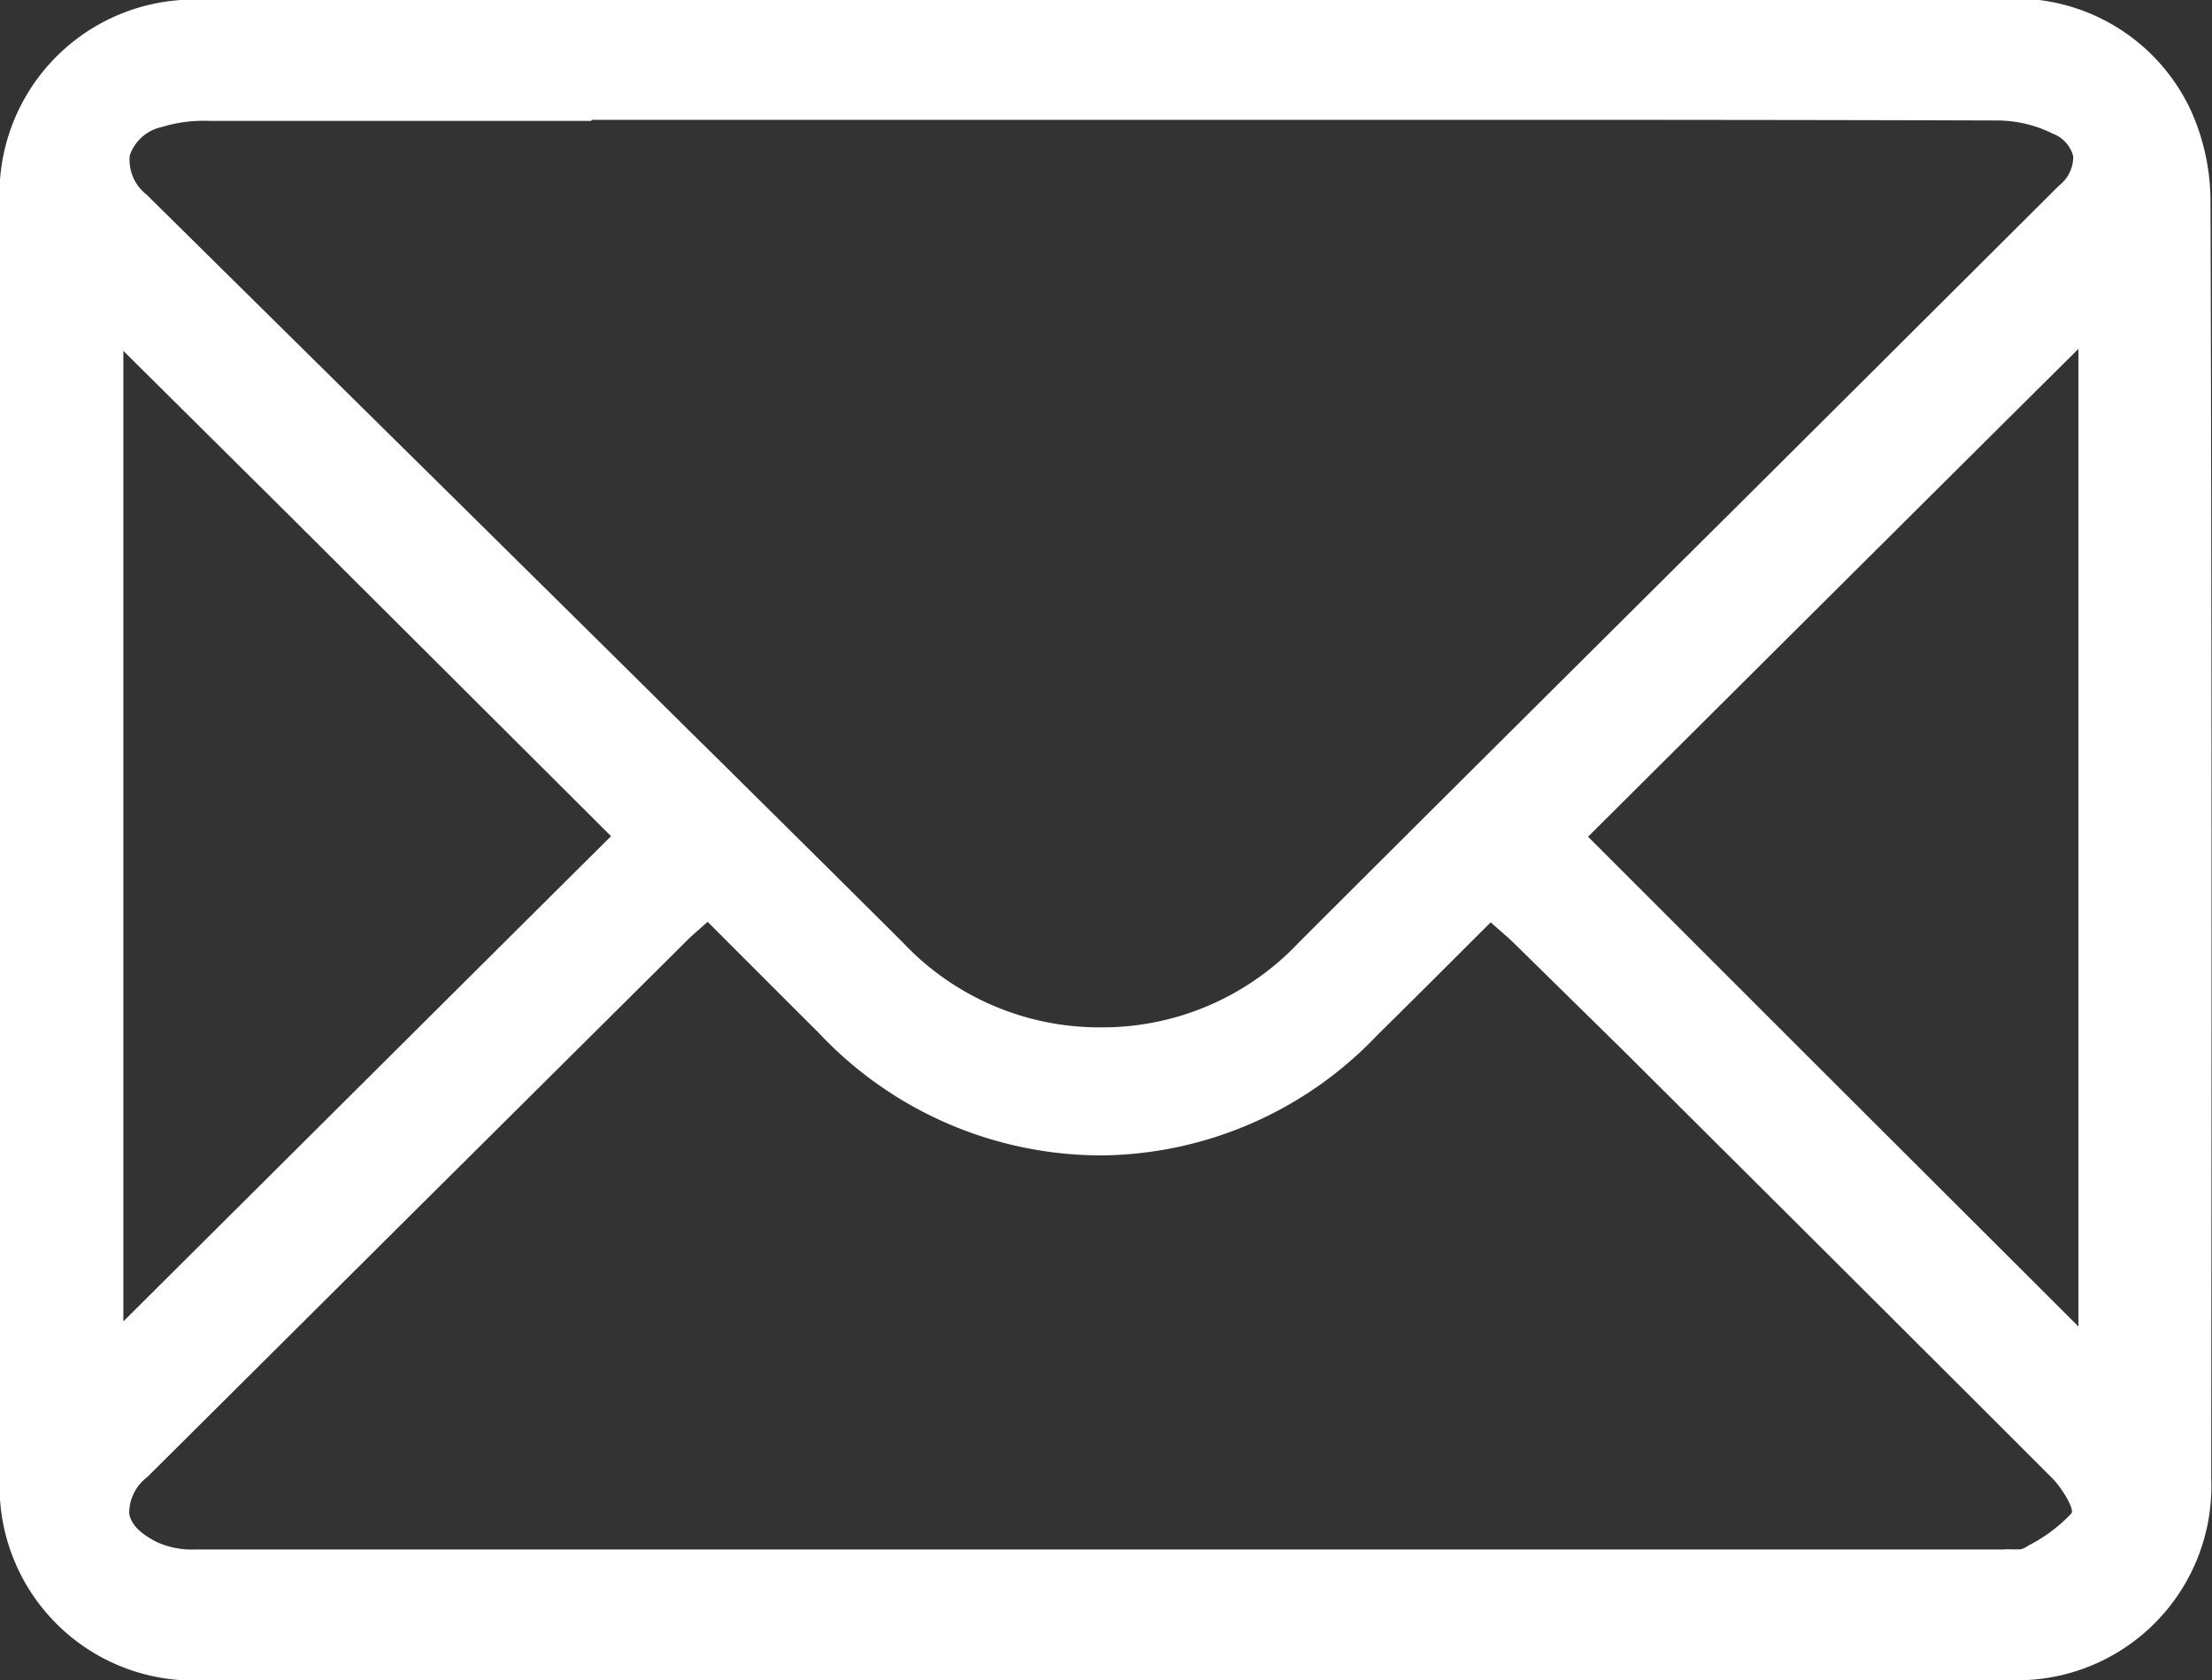 <svg id="MAIL_ICON" data-name="MAIL ICON" xmlns="http://www.w3.org/2000/svg" xmlns:xlink="http://www.w3.org/1999/xlink" width="20.8" height="15.802" viewBox="0 0 20.8 15.802">
  <rect x="0" y="0" width="20.8" height="15.802" fill="#333333" stroke="none"/>
  <defs>
    <clipPath id="clip-path">
      <path id="Clip_2" data-name="Clip 2" d="M0,0H20.8V15.8H0Z" fill="none"/>
    </clipPath>
  </defs>
  <path id="Clip_2-2" data-name="Clip 2" d="M0,0H20.8V15.8H0Z" fill="none"/>
  <g id="MAIL_ICON-2" data-name="MAIL ICON" clip-path="url(#clip-path)">
    <path id="Fill_1" data-name="Fill 1" d="M18.879,15.8H1.952A1.825,1.825,0,0,1,0,13.859C0,9.91,0,5.907,0,1.958A1.829,1.829,0,0,1,1.946,0L5.061,0H15.19c1.433,0,2.535,0,3.574-.006h.021A1.819,1.819,0,0,1,20.6,1.036a2.087,2.087,0,0,1,.186.86c.013,4,.01,8.069.007,12v.008A1.826,1.826,0,0,1,18.879,15.8Zm-.027-1.229a.6.6,0,0,1,.061,0c.021,0,.041,0,.061,0a.118.118,0,0,0,.066-.015l.038-.023a1.478,1.478,0,0,0,.4-.3c.033-.038-.092-.243-.179-.33-1.35-1.35-2.72-2.714-4.044-4.032L14.226,8.86c-.039-.037-.081-.074-.125-.112l-.084-.074-.1.1-.005.005c-.331.331-.643.643-.961.956a3.619,3.619,0,0,1-2.588,1.131h-.021A3.645,3.645,0,0,1,7.7,9.715c-.345-.344-.689-.688-1.046-1.046l-.074.066c-.044.039-.083.072-.119.109L3.921,11.368,1.384,13.892a.424.424,0,0,0-.169.342c.016.1.1.188.263.27a.8.8,0,0,0,.365.068q5.1,0,10.205,0h6.8Zm.692-11.29h0C18,4.814,16.452,6.357,14.933,7.869l2.1,2.1.042.042,2.469,2.464V3.284ZM1.16,3.3v9.127c1.46-1.452,3-2.987,4.586-4.563L2.76,4.887Zm4.4-2.163-3.586,0a1.354,1.354,0,0,0-.454.058.407.407,0,0,0-.3.268.414.414,0,0,0,.158.367L3.9,4.321l.044.043L5.6,6l.989.979.03.029c.613.607,1.247,1.234,1.869,1.854a2.539,2.539,0,0,0,1.836.8h.023a2.538,2.538,0,0,0,1.868-.8c1.148-1.147,2.317-2.309,3.448-3.434l.011-.011.768-.763.983-.979.009-.009,1.927-1.92a.344.344,0,0,0,.134-.277.311.311,0,0,0-.19-.211,1.182,1.182,0,0,0-.542-.125c-1.626-.005-3.237-.006-4.459-.006H5.564Z" transform="translate(0 0)" fill="#fff"/>
  </g>
</svg>
